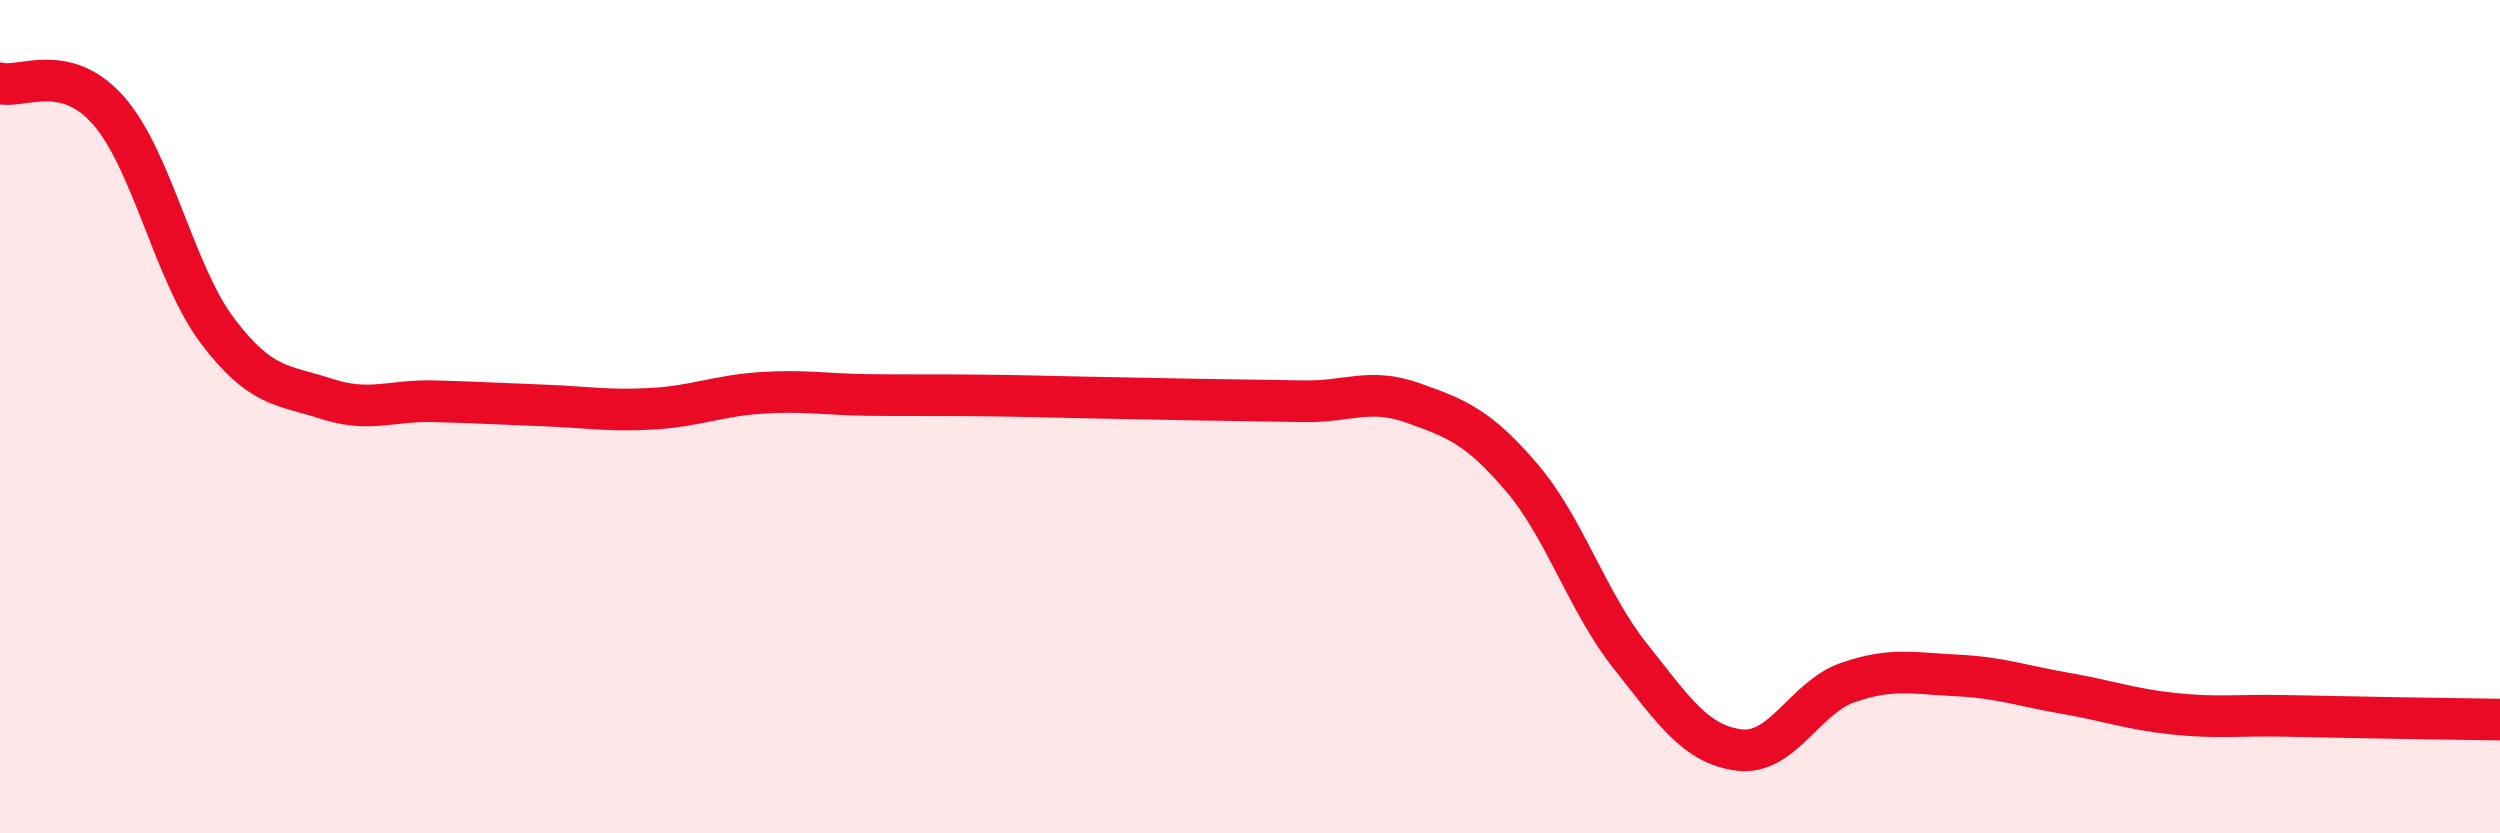 
    <svg width="60" height="20" viewBox="0 0 60 20" xmlns="http://www.w3.org/2000/svg">
      <path
        d="M 0,2 C 0.52,2.13 1.57,1.47 2.61,2.66 C 3.65,3.85 4.18,6.56 5.22,7.94 C 6.26,9.32 6.79,9.23 7.83,9.57 C 8.87,9.91 9.39,9.6 10.43,9.63 C 11.47,9.66 12,9.69 13.04,9.73 C 14.08,9.77 14.61,9.87 15.65,9.81 C 16.69,9.75 17.22,9.5 18.26,9.43 C 19.3,9.36 19.83,9.47 20.87,9.48 C 21.91,9.49 22.44,9.48 23.48,9.49 C 24.52,9.5 25.05,9.52 26.09,9.54 C 27.13,9.56 27.66,9.57 28.7,9.59 C 29.74,9.61 30.26,9.61 31.3,9.63 C 32.34,9.65 32.87,9.3 33.91,9.67 C 34.95,10.04 35.48,10.24 36.52,11.46 C 37.56,12.68 38.09,14.44 39.13,15.75 C 40.17,17.06 40.7,17.87 41.74,18 C 42.78,18.13 43.31,16.74 44.35,16.38 C 45.39,16.02 45.92,16.16 46.96,16.21 C 48,16.26 48.53,16.46 49.57,16.64 C 50.61,16.82 51.13,17.02 52.17,17.13 C 53.21,17.24 53.74,17.16 54.78,17.18 C 55.82,17.2 56.35,17.21 57.39,17.23 C 58.43,17.25 59.48,17.26 60,17.27L60 20L0 20Z"
        fill="#EB0A25"
        opacity="0.1"
        stroke-linecap="round"
        stroke-linejoin="round"
      />
      <path
        d="M 0,2 C 0.52,2.13 1.57,1.47 2.61,2.66 C 3.65,3.85 4.18,6.56 5.22,7.94 C 6.26,9.32 6.79,9.23 7.83,9.57 C 8.87,9.91 9.39,9.6 10.43,9.63 C 11.47,9.66 12,9.69 13.04,9.73 C 14.08,9.77 14.61,9.87 15.65,9.81 C 16.69,9.75 17.22,9.5 18.26,9.43 C 19.3,9.36 19.83,9.47 20.87,9.48 C 21.91,9.49 22.44,9.48 23.48,9.49 C 24.52,9.5 25.05,9.52 26.09,9.54 C 27.13,9.56 27.66,9.57 28.7,9.59 C 29.74,9.61 30.26,9.61 31.3,9.63 C 32.34,9.65 32.87,9.3 33.91,9.67 C 34.95,10.04 35.48,10.24 36.52,11.46 C 37.56,12.68 38.09,14.44 39.13,15.75 C 40.17,17.06 40.7,17.87 41.74,18 C 42.78,18.13 43.31,16.74 44.35,16.38 C 45.39,16.02 45.92,16.16 46.96,16.21 C 48,16.26 48.53,16.46 49.57,16.64 C 50.61,16.82 51.13,17.02 52.17,17.13 C 53.21,17.24 53.74,17.16 54.78,17.18 C 55.82,17.2 56.35,17.21 57.39,17.23 C 58.43,17.25 59.48,17.26 60,17.27"
        stroke="#EB0A25"
        stroke-width="1"
        fill="none"
        stroke-linecap="round"
        stroke-linejoin="round"
      />
    </svg>
  